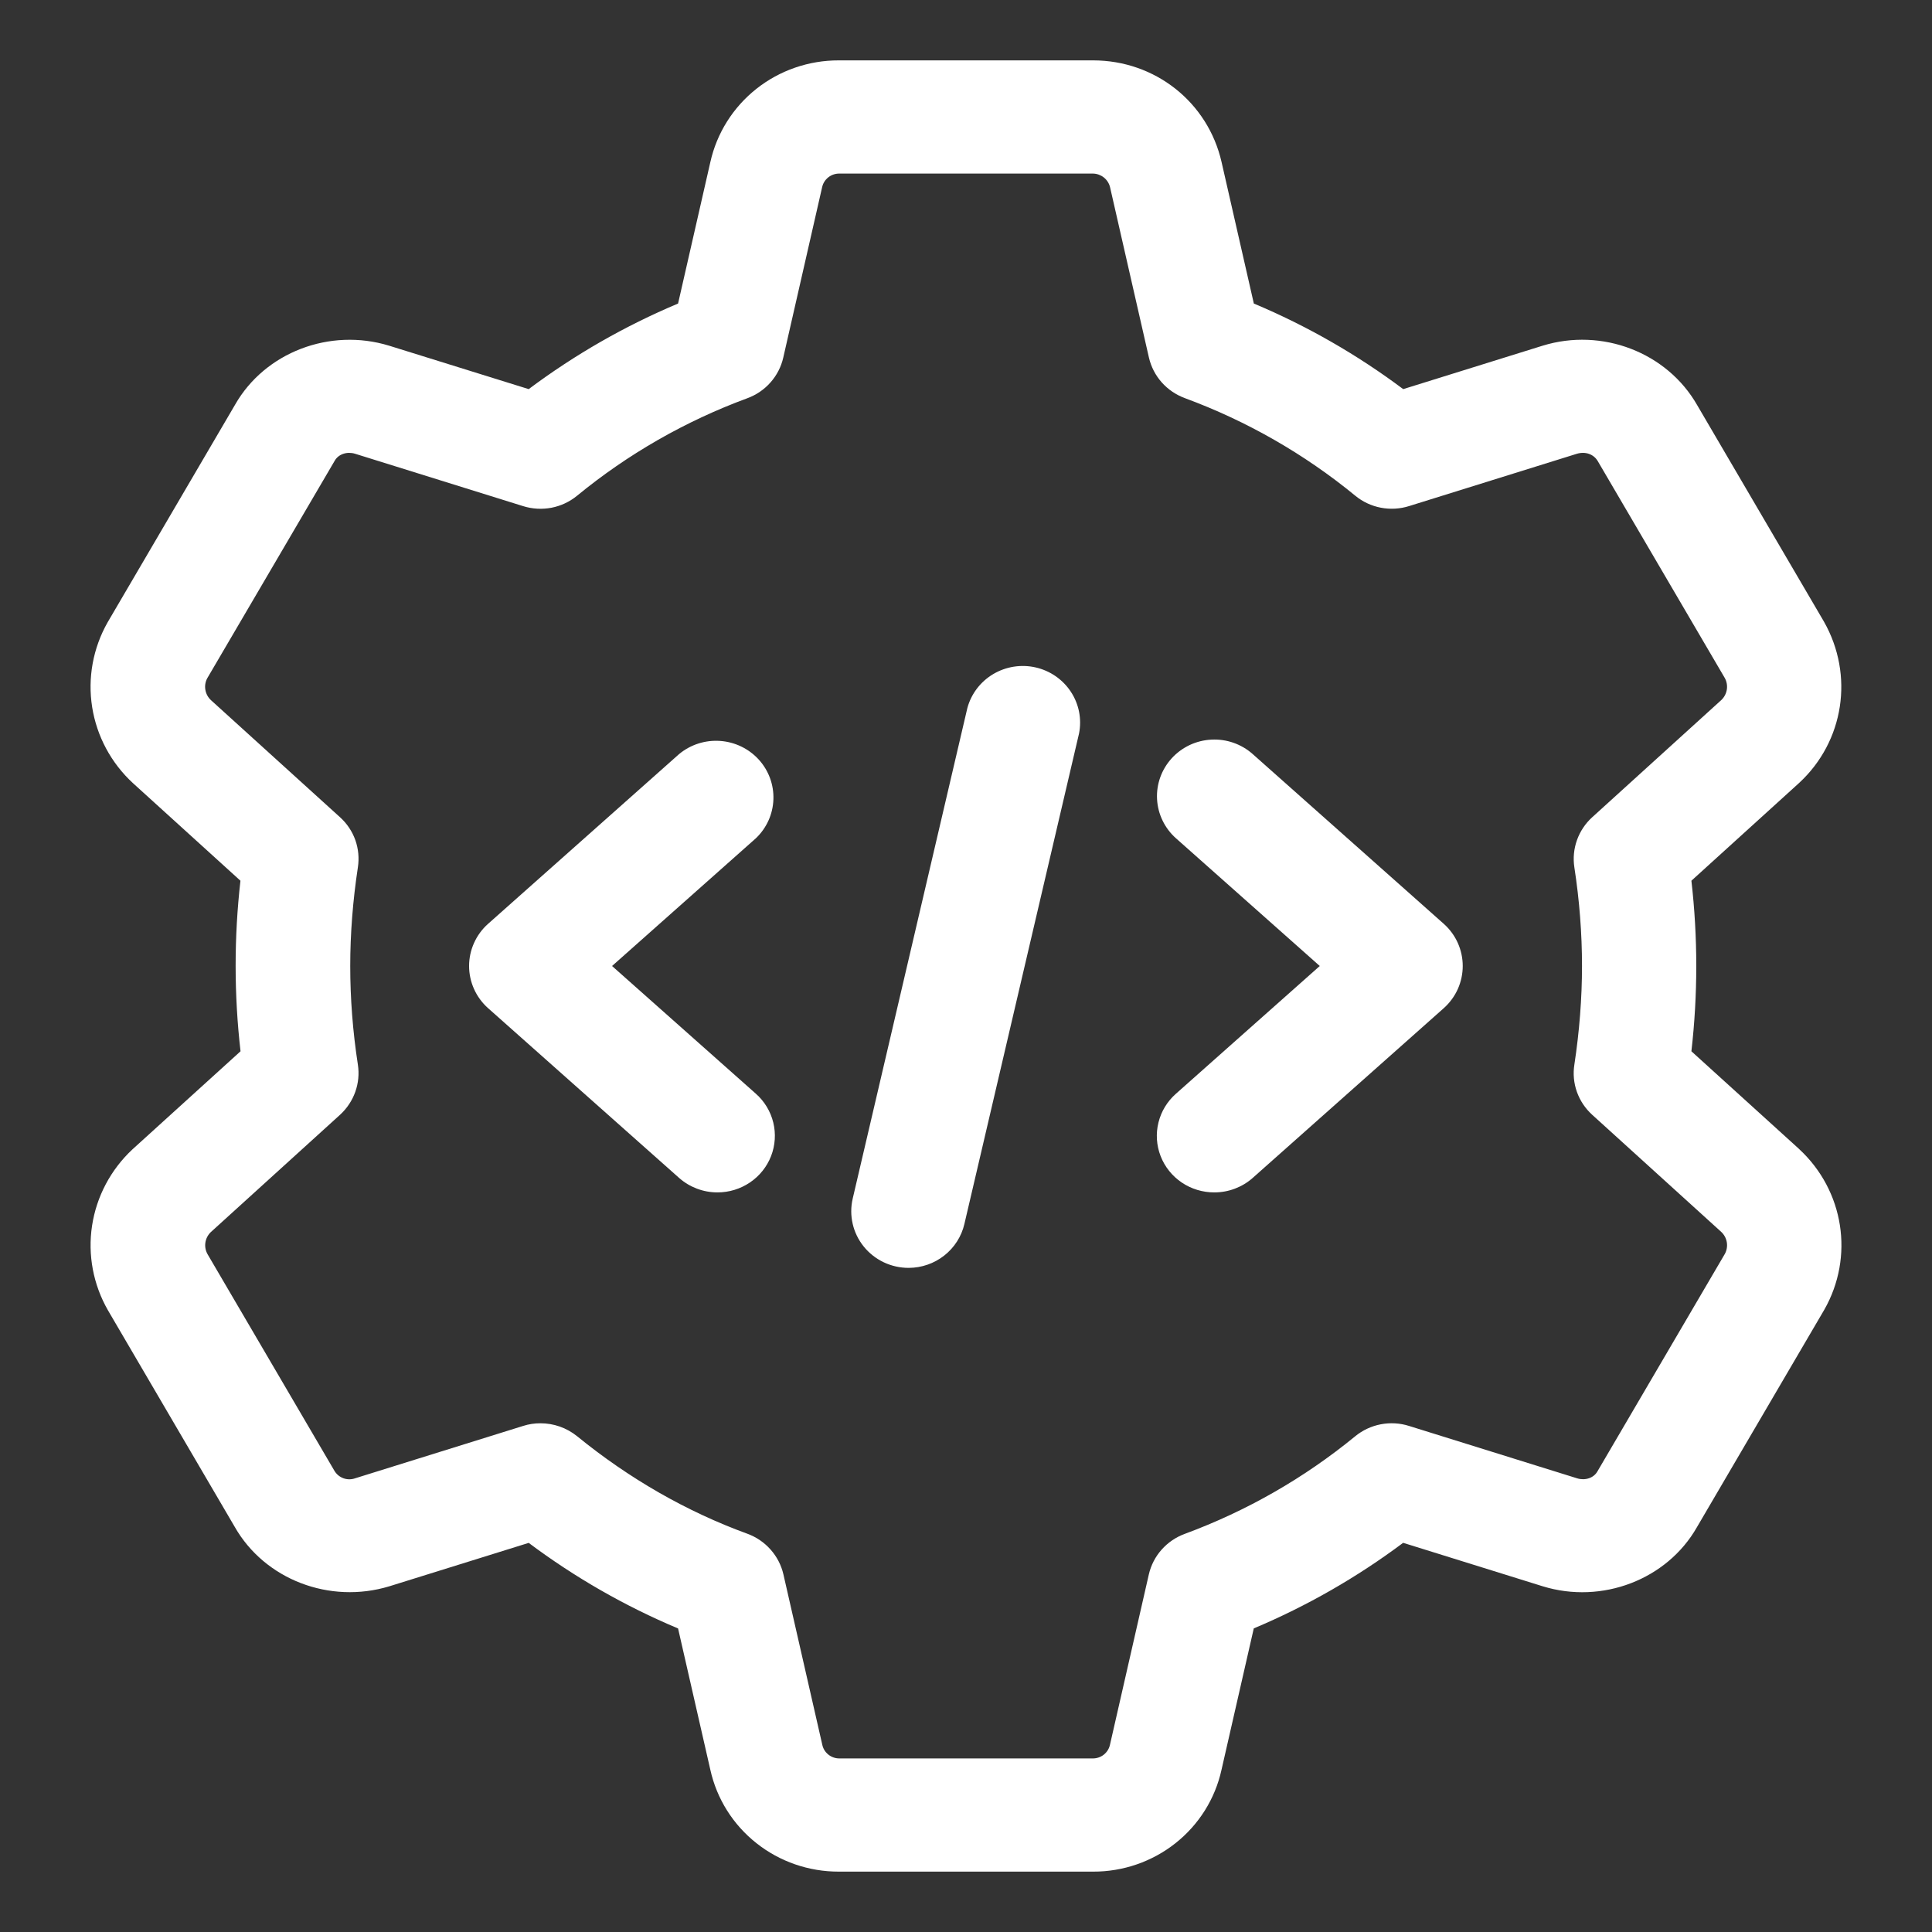 <?xml version="1.0" encoding="UTF-8"?> <svg xmlns="http://www.w3.org/2000/svg" width="64" height="64" viewBox="0 0 64 64" fill="none"><rect x="0" y="0" width="64" height="64" fill="#333333" stroke="none"/><path d="M36.21 62H27.788C26.795 62.003 25.83 61.67 25.056 61.056C24.281 60.443 23.743 59.585 23.531 58.627L22.462 53.945C20.701 53.205 19.039 52.252 17.514 51.11L12.901 52.547C10.92 53.15 8.768 52.322 7.775 50.578L3.577 43.407C3.088 42.556 2.902 41.567 3.05 40.6C3.198 39.632 3.671 38.741 4.392 38.07L7.968 34.825C7.752 32.948 7.752 31.052 7.965 29.175L4.407 25.945C3.683 25.279 3.206 24.391 3.053 23.425C2.9 22.459 3.08 21.471 3.564 20.617L7.788 13.405C8.771 11.68 10.92 10.845 12.896 11.453L17.514 12.89C19.04 11.748 20.701 10.796 22.462 10.055L23.531 5.37C23.744 4.413 24.282 3.556 25.056 2.943C25.831 2.329 26.795 1.997 27.788 2H36.21C38.266 2 40.016 3.388 40.467 5.373L41.535 10.055C43.297 10.795 44.958 11.748 46.483 12.89L51.097 11.453C53.072 10.842 55.227 11.678 56.222 13.422L60.421 20.593C61.426 22.367 61.087 24.555 59.605 25.93L56.03 29.175C56.245 31.052 56.245 32.948 56.03 34.825L59.59 38.055L59.605 38.07C61.087 39.445 61.429 41.63 60.434 43.383L56.21 50.595C55.225 52.32 53.075 53.155 51.102 52.547L46.481 51.108C44.956 52.249 43.294 53.202 41.533 53.943L40.464 58.627C40.253 59.585 39.716 60.443 38.941 61.057C38.167 61.67 37.203 62.004 36.21 62ZM17.904 47.148C18.34 47.148 18.768 47.295 19.115 47.575C20.849 48.987 22.749 50.075 24.757 50.807C25.054 50.916 25.319 51.096 25.527 51.332C25.736 51.567 25.882 51.85 25.952 52.155L27.241 57.805C27.269 57.93 27.338 58.041 27.439 58.122C27.539 58.203 27.663 58.248 27.793 58.25H36.215C36.344 58.248 36.468 58.203 36.568 58.123C36.668 58.042 36.738 57.931 36.767 57.807L38.056 52.157C38.126 51.852 38.271 51.569 38.48 51.334C38.689 51.098 38.954 50.918 39.251 50.81C41.302 50.052 43.209 48.959 44.893 47.578C45.137 47.378 45.428 47.242 45.739 47.182C46.05 47.122 46.371 47.14 46.673 47.235L52.247 48.972C52.51 49.053 52.794 48.962 52.918 48.74L57.142 41.53C57.203 41.413 57.225 41.279 57.202 41.148C57.18 41.018 57.115 40.898 57.017 40.807L52.743 36.928C52.514 36.72 52.34 36.46 52.237 36.17C52.134 35.881 52.105 35.571 52.153 35.267C52.32 34.167 52.406 33.068 52.406 32C52.406 30.933 52.323 29.835 52.153 28.733C52.106 28.429 52.136 28.119 52.239 27.83C52.342 27.541 52.515 27.28 52.743 27.073L57.028 23.183C57.124 23.088 57.187 22.965 57.205 22.832C57.223 22.699 57.197 22.564 57.129 22.448L52.931 15.28C52.794 15.043 52.52 14.95 52.242 15.03L46.676 16.765C46.374 16.86 46.053 16.878 45.741 16.818C45.43 16.758 45.139 16.622 44.896 16.422C43.212 15.04 41.305 13.947 39.254 13.19C38.957 13.081 38.692 12.901 38.483 12.666C38.275 12.431 38.129 12.148 38.059 11.842L36.77 6.193C36.738 6.069 36.666 5.958 36.565 5.878C36.464 5.798 36.34 5.753 36.21 5.75H27.788C27.659 5.752 27.535 5.797 27.435 5.877C27.334 5.958 27.265 6.069 27.236 6.193L25.947 11.845C25.878 12.15 25.732 12.433 25.524 12.668C25.316 12.904 25.051 13.084 24.754 13.193C22.703 13.949 20.796 15.042 19.112 16.425C18.868 16.624 18.577 16.76 18.266 16.82C17.955 16.879 17.634 16.861 17.332 16.767L11.759 15.03C11.495 14.95 11.212 15.043 11.088 15.262L6.864 22.47C6.801 22.588 6.78 22.724 6.804 22.855C6.827 22.987 6.893 23.107 6.993 23.198L11.265 27.073C11.494 27.28 11.668 27.54 11.771 27.829C11.873 28.119 11.902 28.429 11.855 28.733C11.688 29.832 11.602 30.933 11.602 32C11.602 33.068 11.685 34.165 11.855 35.267C11.902 35.571 11.872 35.881 11.769 36.17C11.666 36.459 11.493 36.719 11.265 36.928L6.98 40.818C6.884 40.912 6.821 41.035 6.803 41.168C6.784 41.301 6.811 41.436 6.879 41.553L11.077 48.72C11.144 48.835 11.25 48.923 11.376 48.969C11.502 49.015 11.64 49.015 11.766 48.97L17.332 47.235C17.517 47.176 17.71 47.147 17.904 47.148Z" fill="white"></path><path d="M30.101 42C29.815 42 29.532 41.937 29.275 41.815C29.017 41.692 28.791 41.514 28.613 41.294C28.435 41.073 28.309 40.816 28.246 40.54C28.183 40.265 28.183 39.98 28.247 39.705L32.045 23.455C32.172 22.985 32.478 22.582 32.9 22.331C33.322 22.08 33.826 22 34.306 22.109C34.786 22.218 35.205 22.507 35.473 22.915C35.742 23.323 35.839 23.817 35.745 24.295L31.947 40.545C31.851 40.958 31.616 41.326 31.281 41.59C30.946 41.855 30.529 41.999 30.101 42ZM40.227 39.5C39.842 39.501 39.465 39.387 39.147 39.173C38.83 38.958 38.585 38.653 38.447 38.298C38.309 37.943 38.284 37.555 38.375 37.186C38.466 36.816 38.668 36.483 38.956 36.23L43.719 32L38.956 27.77C38.77 27.605 38.619 27.405 38.512 27.183C38.404 26.961 38.342 26.72 38.329 26.474C38.302 25.977 38.477 25.49 38.814 25.12C38.981 24.936 39.183 24.788 39.408 24.681C39.633 24.575 39.877 24.514 40.127 24.501C40.63 24.474 41.123 24.647 41.498 24.98L47.829 30.605C48.026 30.781 48.184 30.996 48.292 31.237C48.399 31.477 48.455 31.737 48.455 32C48.455 32.262 48.399 32.522 48.292 32.763C48.184 33.003 48.026 33.218 47.829 33.395L41.498 39.02C41.149 39.329 40.696 39.5 40.227 39.5ZM23.767 39.5C23.298 39.5 22.845 39.329 22.496 39.02L16.166 33.395C15.968 33.218 15.811 33.003 15.703 32.763C15.595 32.522 15.539 32.262 15.539 32C15.539 31.737 15.595 31.477 15.703 31.237C15.811 30.996 15.968 30.781 16.166 30.605L22.496 24.98C22.874 24.666 23.36 24.51 23.852 24.544C24.344 24.578 24.804 24.799 25.134 25.161C25.464 25.523 25.638 25.998 25.62 26.484C25.603 26.971 25.394 27.432 25.038 27.77L20.275 32L25.038 36.23C25.325 36.483 25.526 36.817 25.616 37.186C25.706 37.555 25.68 37.942 25.543 38.296C25.405 38.651 25.161 38.956 24.844 39.17C24.527 39.385 24.152 39.5 23.767 39.5Z" fill="white"></path></svg> 